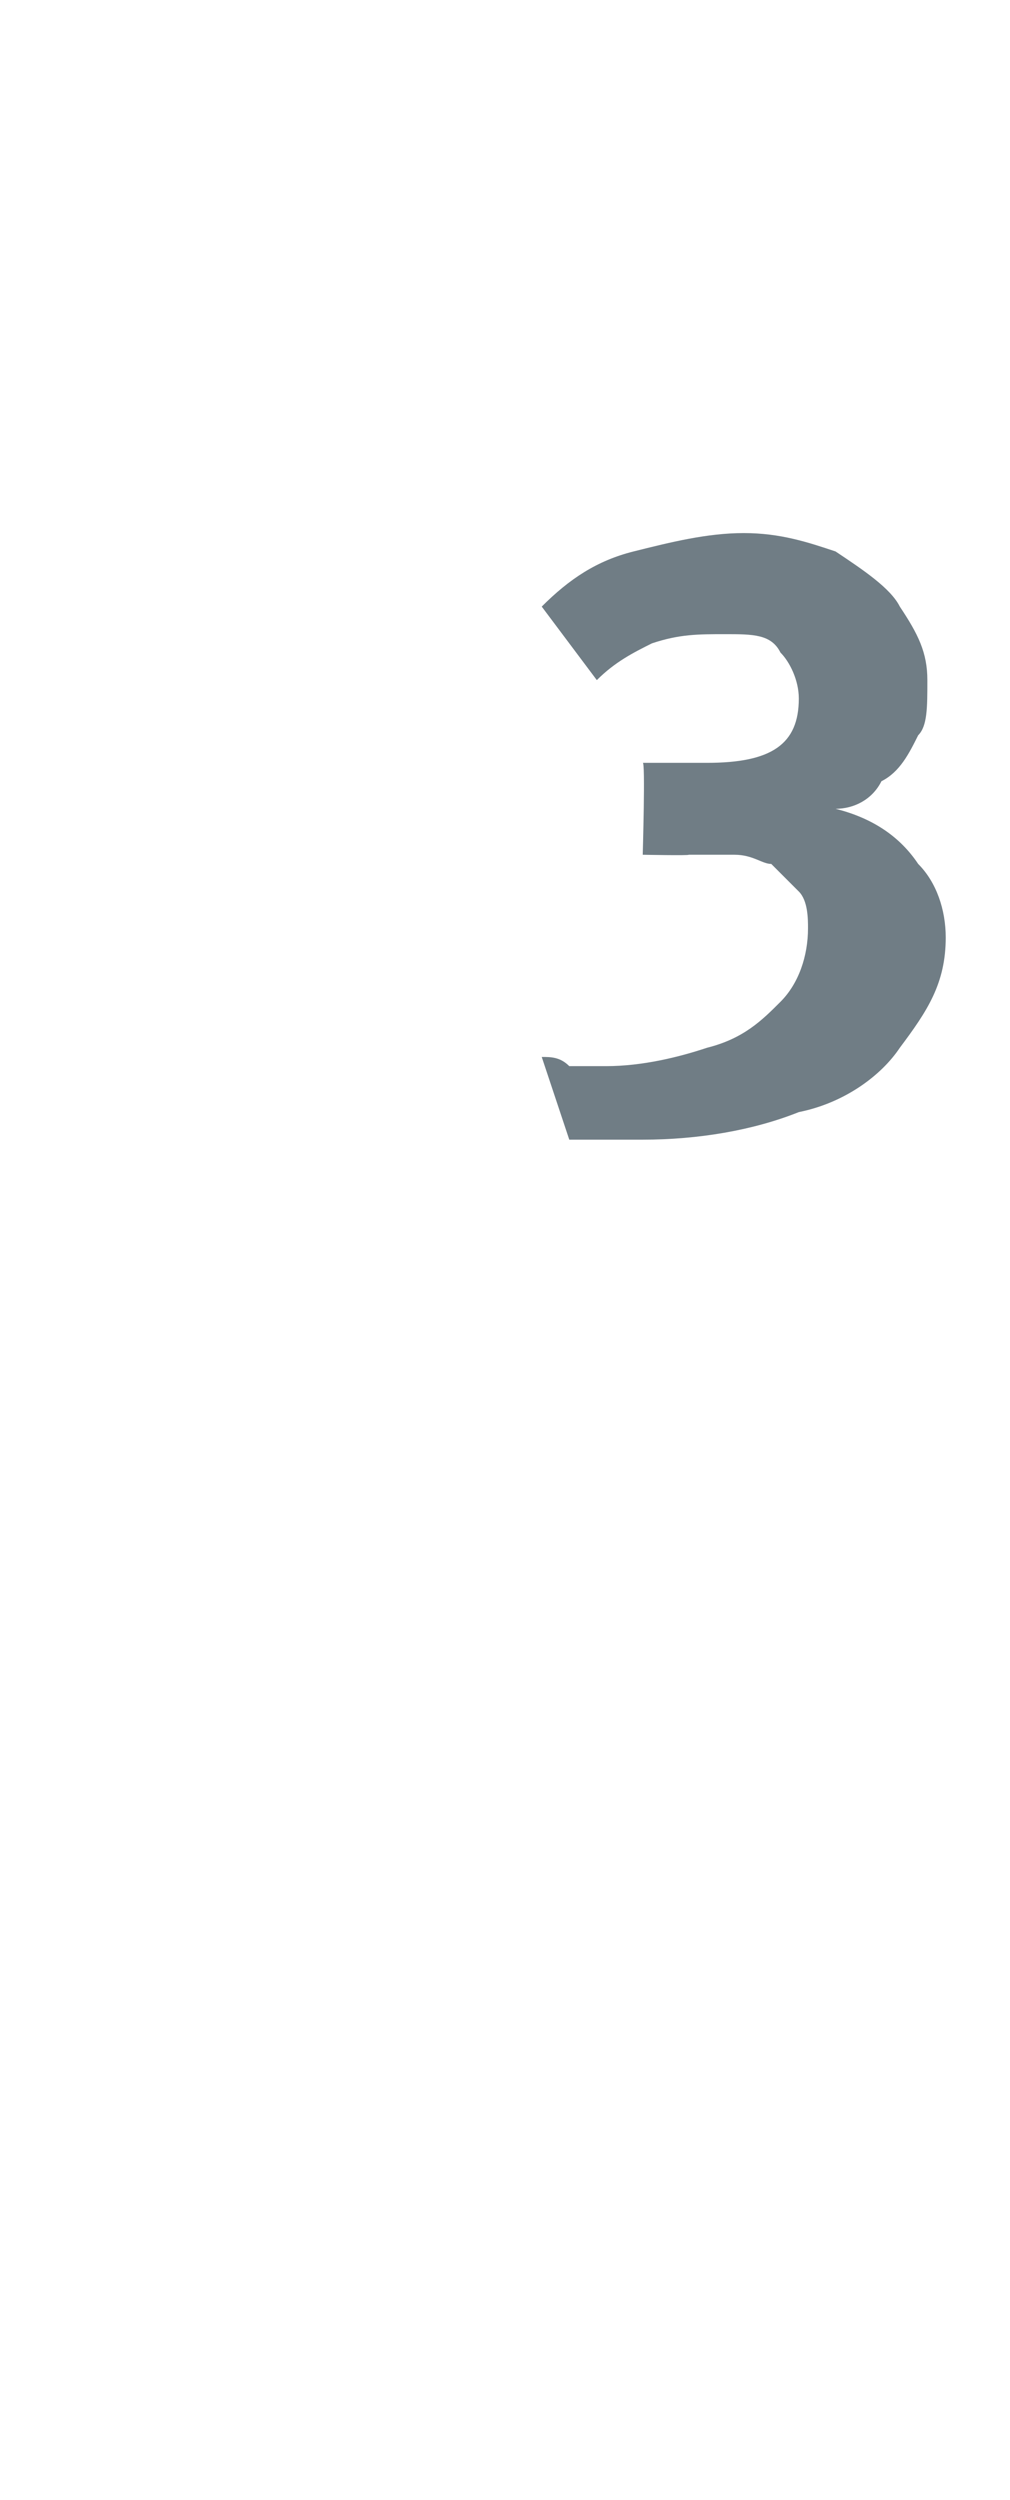 <?xml version="1.0" standalone="no"?><!DOCTYPE svg PUBLIC "-//W3C//DTD SVG 1.1//EN" "http://www.w3.org/Graphics/SVG/1.1/DTD/svg11.dtd"><svg xmlns="http://www.w3.org/2000/svg" version="1.1" width="11px" height="27.2px" viewBox="0 -5 11 27.2" style="top:-5px"><desc>3</desc><defs/><g id="Polygon174669"><path d="m7 7.4c-.2 0-.3 0-.4 0c-.1 0-.3 0-.4 0c0 0-.3-.9-.3-.9c.1 0 .2 0 .3.1c.1 0 .2 0 .4 0c.4 0 .8-.1 1.1-.2c.4-.1.6-.3.8-.5c.2-.2.3-.5.3-.8c0-.1 0-.3-.1-.4c-.1-.1-.2-.2-.3-.3c-.1 0-.2-.1-.4-.1c-.1 0-.3 0-.5 0c.01.01-.5 0-.5 0c0 0 .03-1.03 0-1c.2 0 .4 0 .7 0c.7 0 1-.2 1-.7c0-.2-.1-.4-.2-.5c-.1-.2-.3-.2-.6-.2c-.3 0-.5 0-.8.1c-.2.1-.4.2-.6.4c0 0-.6-.8-.6-.8c.3-.3.6-.5 1-.6c.4-.1.8-.2 1.2-.2c.4 0 .7.1 1 .2c.3.2.6.4.7.6c.2.3.3.5.3.8c0 .3 0 .5-.1.6c-.1.2-.2.4-.4.5c-.1.2-.3.3-.5.3c.4.1.7.3.9.6c.2.2.3.5.3.8c0 .5-.2.8-.5 1.2c-.2.3-.6.6-1.1.7c-.5.2-1.1.3-1.7.3c0 0 0 0 0 0z" stroke="none" fill="#707d85"/></g></svg>